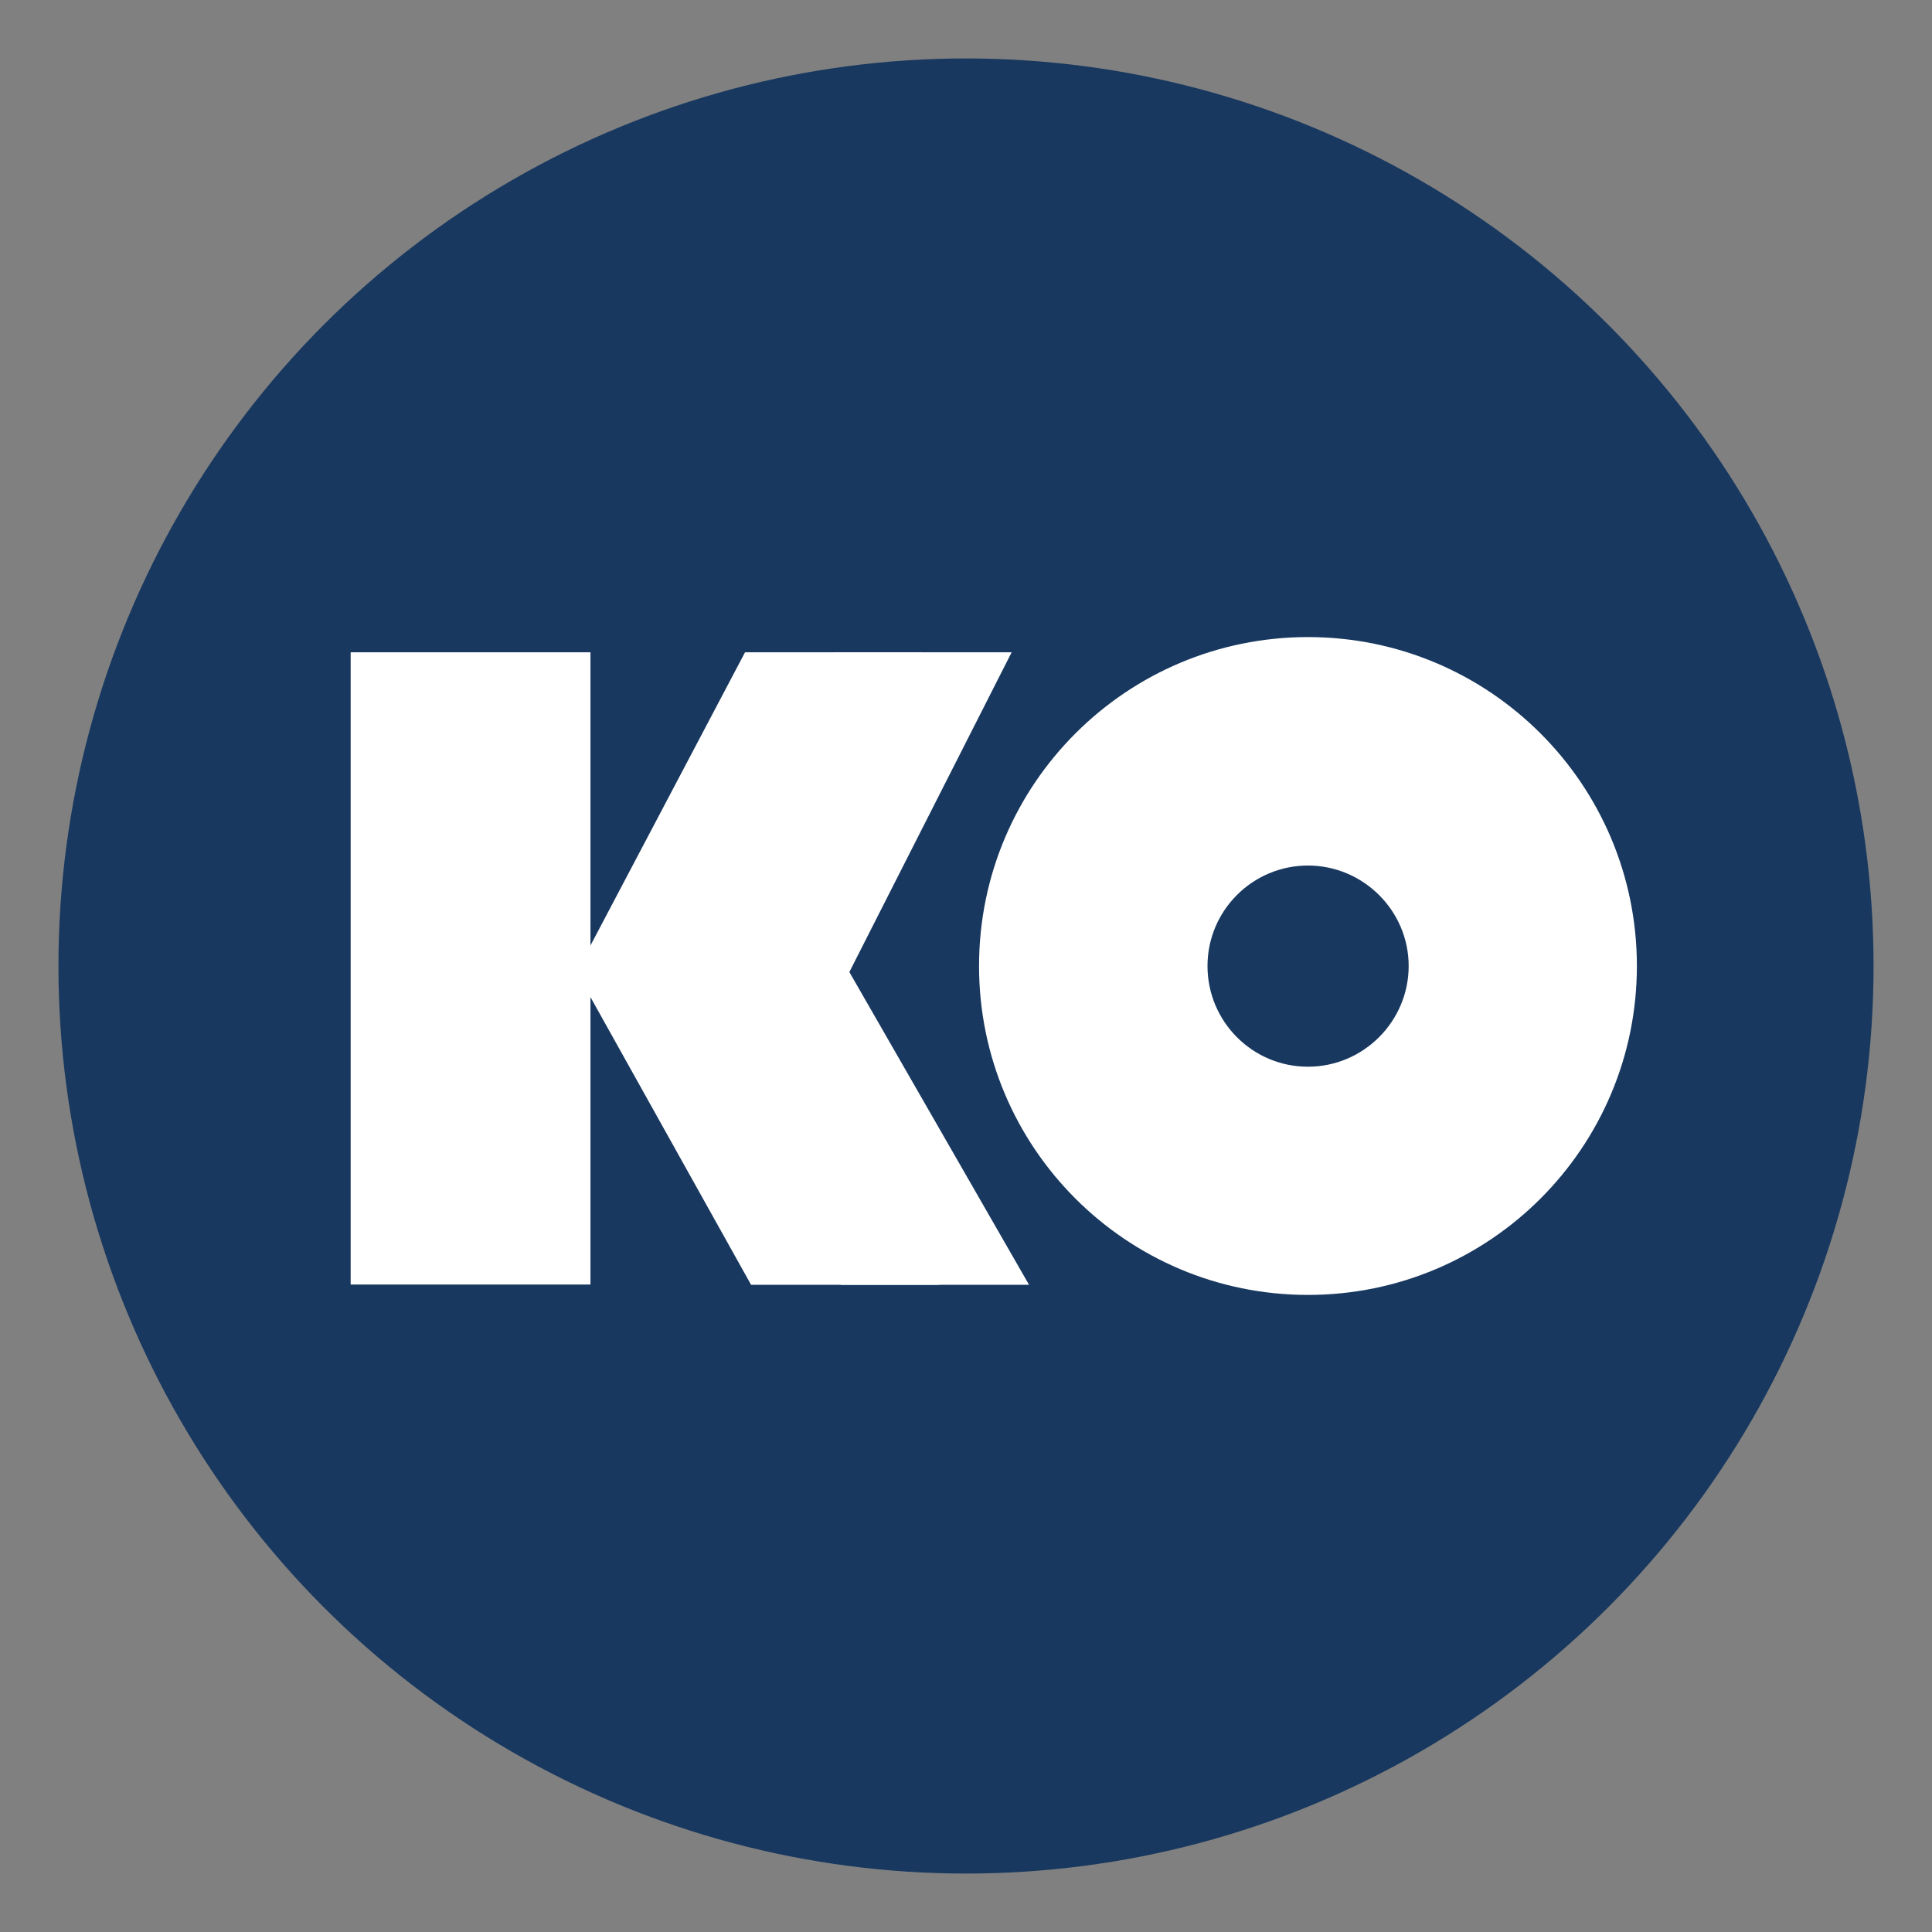<?xml version="1.0" encoding="UTF-8"?><svg id="Layer_1" xmlns="http://www.w3.org/2000/svg" viewBox="0 0 80 80"><rect x="0" y="0" width="80" height="80" fill="#808080" stroke="none"/><defs><style>.cls-1{fill:#18385f;}.cls-2{fill:#fff;}</style></defs><circle class="cls-1" cx="40" cy="40" r="37.58"/><polyline class="cls-2" points="27.59 40.25 34.82 53.2 42.61 53.2 35.17 40.25 41.89 27.01 34.56 27.01"/><polyline class="cls-2" points="23.87 40.25 31.1 53.2 38.89 53.2 31.46 40.25 38.18 27.01 30.85 27.01"/><rect class="cls-2" x="14.52" y="27.01" width="9.93" height="26.18"/><path class="cls-2" d="M54.16,26.38c-7.52,0-13.62,6.1-13.62,13.62s6.1,13.62,13.62,13.62,13.62-6.1,13.62-13.62-6.1-13.62-13.62-13.62ZM54.16,44.17c-2.3,0-4.16-1.87-4.16-4.17s1.87-4.16,4.16-4.16,4.17,1.87,4.17,4.16-1.87,4.17-4.17,4.17Z"/></svg>